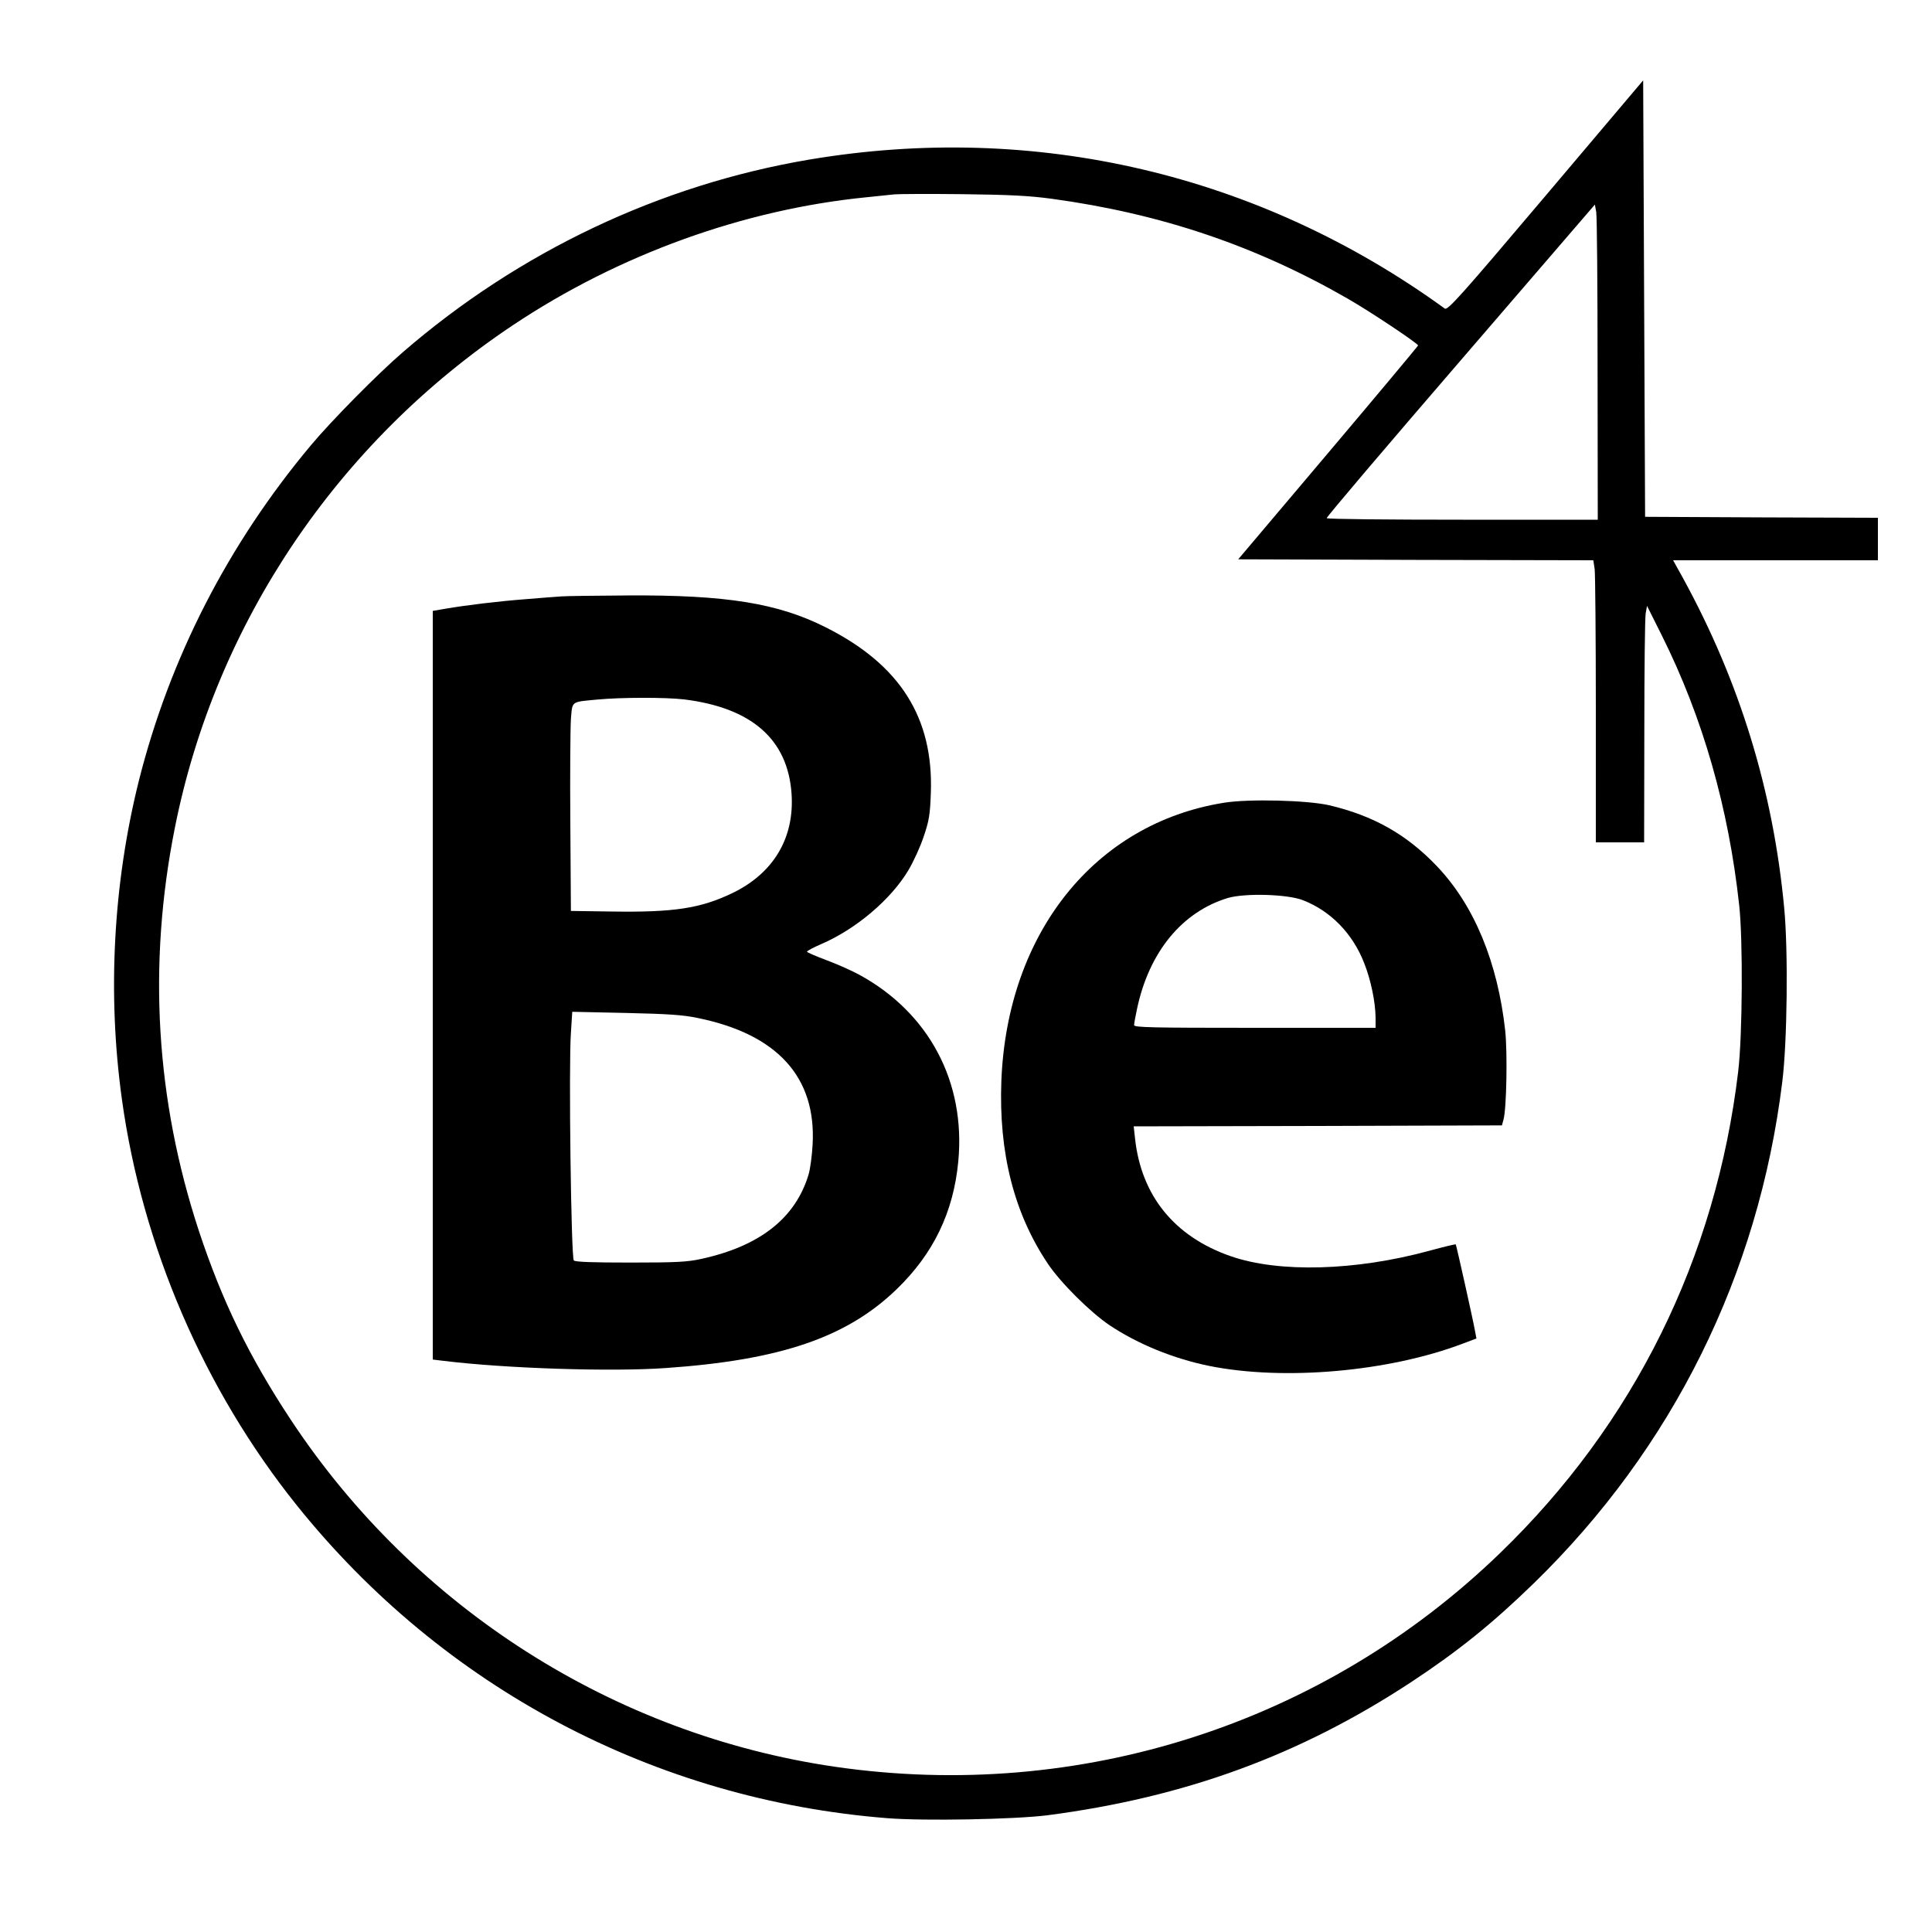 <?xml version="1.0" standalone="no"?>
<!DOCTYPE svg PUBLIC "-//W3C//DTD SVG 20010904//EN"
 "http://www.w3.org/TR/2001/REC-SVG-20010904/DTD/svg10.dtd">
<svg version="1.0" xmlns="http://www.w3.org/2000/svg"
 width="1000pt" height="1000pt" viewBox="0 0 1000 1000"
 preserveAspectRatio="xMidYMid meet">
<g transform="translate(0,1000) scale(0.1,-0.1)"
fill="#000000" stroke="none">
<path d="M8000 8987 c-440 -520 -507 -595 -522 -584 -961 697 -2121 968 -3289
771 -771 -130 -1502 -476 -2104 -997 -130 -112 -370 -355 -476 -482 -428 -511
-730 -1100 -890 -1735 -133 -532 -164 -1103 -88 -1650 105 -760 425 -1502 904
-2100 757 -945 1854 -1526 3059 -1621 193 -15 657 -6 826 15 713 93 1307 310
1885 690 244 161 420 303 634 511 718 699 1163 1596 1286 2595 26 208 31 680
10 900 -57 608 -231 1173 -524 1708 l-51 92 530 0 530 0 0 110 0 110 -602 2
-603 3 -5 1129 -5 1130 -505 -597z m-2555 -16 c564 -77 1055 -243 1531 -517
114 -65 364 -232 364 -242 -1 -4 -210 -254 -466 -557 l-465 -550 919 -3 919
-2 7 -46 c3 -26 6 -354 6 -730 l0 -684 125 0 125 0 1 573 c0 314 3 590 7 612
l7 39 77 -154 c212 -425 345 -891 400 -1395 20 -182 17 -673 -5 -860 -115
-966 -539 -1824 -1234 -2495 -914 -883 -2175 -1288 -3439 -1105 -1144 166
-2174 821 -2818 1795 -216 327 -356 614 -477 980 -223 679 -265 1377 -124
2085 210 1057 842 1996 1750 2602 547 365 1194 599 1830 662 61 6 126 13 145
15 19 2 177 3 350 1 248 -3 347 -8 465 -24z m2824 -883 l1 -778 -699 0 c-385
0 -702 3 -704 8 -3 4 309 371 692 815 l696 808 7 -38 c4 -21 7 -388 7 -815z"/>
<path d="M2905 6913 c-22 -1 -103 -8 -180 -14 -145 -11 -310 -31 -421 -50
l-64 -11 0 -1938 0 -1937 58 -7 c319 -39 865 -57 1147 -37 593 41 937 158
1195 407 191 184 295 399 320 662 39 411 -151 769 -511 966 -36 20 -112 54
-168 75 -56 21 -103 41 -104 45 -1 4 33 22 75 40 180 78 360 231 450 382 26
44 62 122 79 174 28 82 33 113 37 226 14 390 -160 664 -544 857 -248 125 -515
168 -1024 165 -168 -1 -323 -3 -345 -5z m635 -533 c350 -43 537 -206 557 -487
16 -230 -93 -413 -307 -516 -165 -79 -302 -100 -625 -95 l-210 3 -3 455 c-2
250 0 492 3 538 8 95 -1 88 135 101 126 12 354 12 450 1z m71 -1649 c413 -84
615 -307 595 -656 -3 -55 -12 -125 -21 -155 -68 -225 -252 -370 -555 -436 -72
-16 -129 -19 -367 -19 -196 0 -285 3 -293 11 -14 14 -27 1012 -15 1178 l7 109
277 -6 c219 -5 296 -10 372 -26z"/>
<path d="M6335 5845 c-668 -107 -1122 -674 -1152 -1440 -14 -370 65 -684 240
-945 65 -98 221 -253 321 -320 146 -97 329 -172 515 -210 388 -78 930 -30
1314 116 l69 26 -7 37 c-12 67 -97 446 -100 450 -2 2 -64 -13 -137 -33 -382
-104 -778 -115 -1028 -28 -291 101 -463 313 -495 609 l-7 63 953 2 953 3 8 30
c16 56 21 346 9 460 -39 354 -160 648 -353 851 -157 165 -329 262 -558 316
-114 26 -415 34 -545 13z m408 -504 c145 -56 259 -174 318 -326 35 -88 58
-202 59 -282 l0 -53 -625 0 c-536 0 -625 2 -625 14 0 8 7 45 15 83 62 295 233
503 470 575 89 26 307 20 388 -11z"/>
</g>
</svg>
